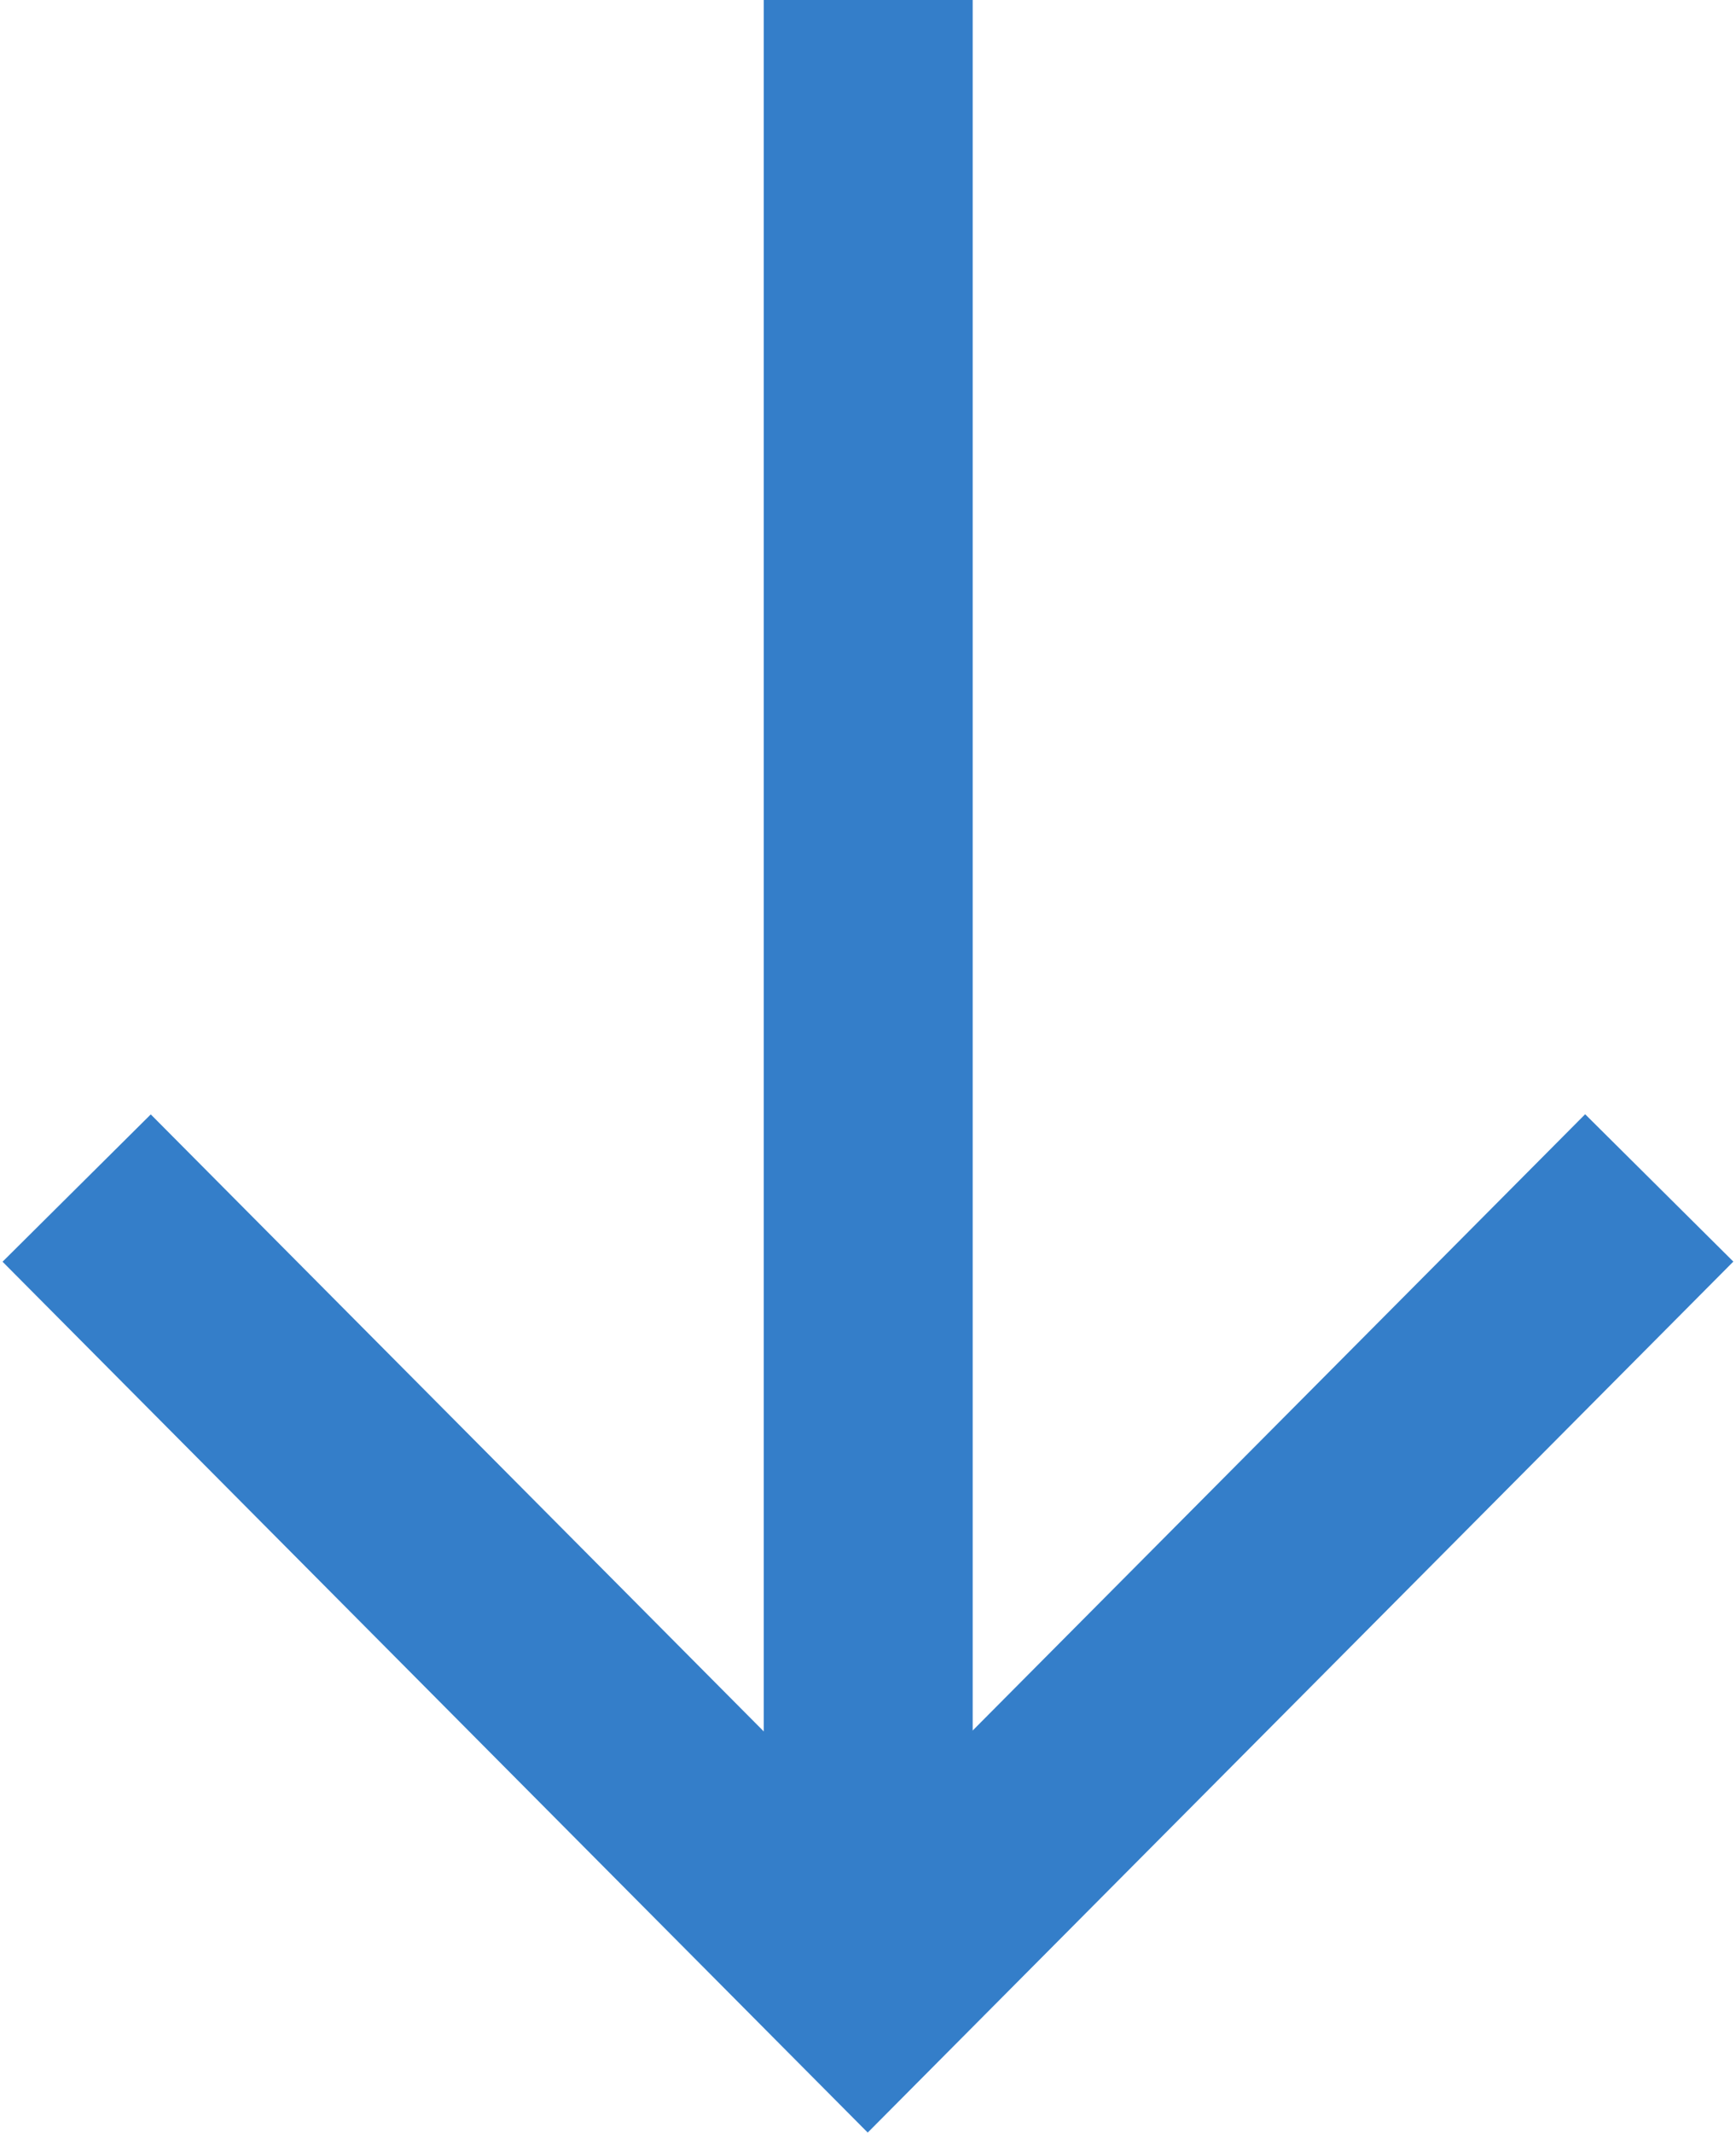 <svg xmlns="http://www.w3.org/2000/svg" width="8.308" height="10.204" viewBox="0 0 8.308 10.204">
  <g id="arow01" transform="translate(7.952 9.494) rotate(180)">
    <path id="Path_7" data-name="Path 7" d="M0,9.139V0" transform="translate(3.797 0.356)" fill="none" stroke="#347ec9" stroke-width="1"/>
    <path id="Path_8" data-name="Path 8" d="M0,.016,5.373,0,5.356,5.371" transform="translate(0 3.799) rotate(-45)" fill="none" stroke="#347ec9" stroke-width="1"/>
  </g>
</svg>
